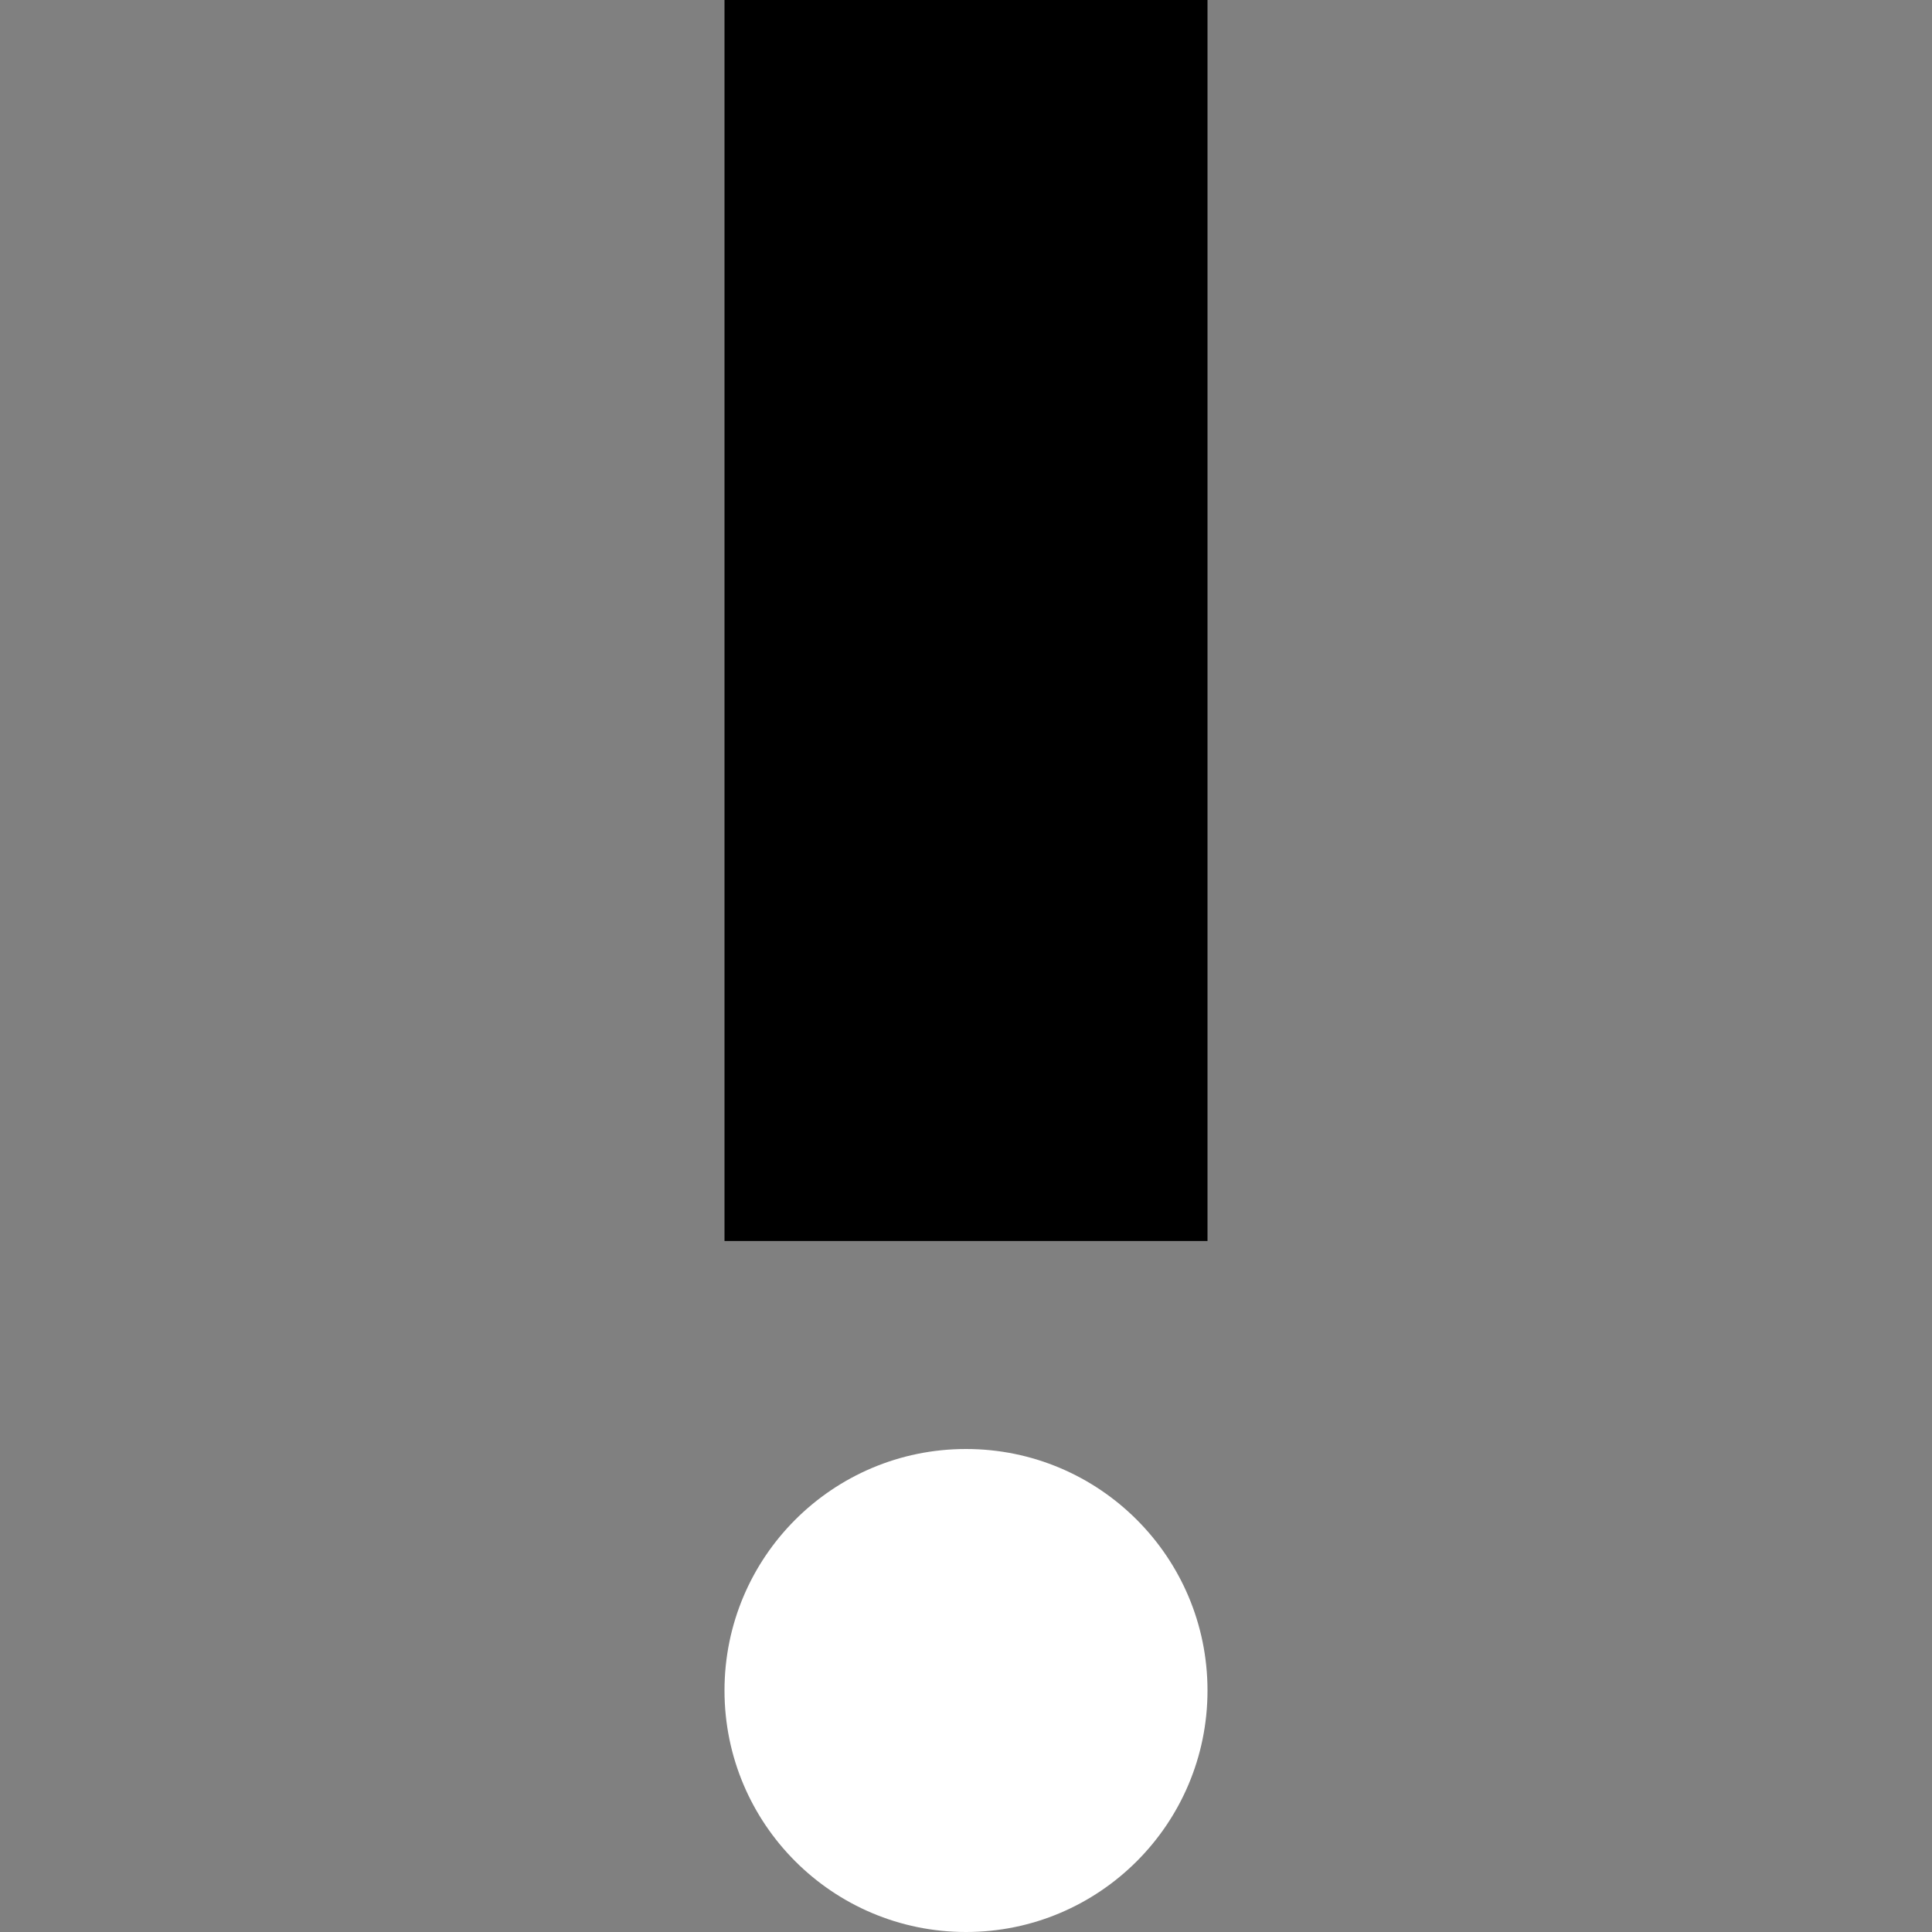 <?xml version="1.0" encoding="UTF-8"?> <svg xmlns="http://www.w3.org/2000/svg" id="Calque_1" viewBox="0 0 30 30"><rect x="0" y="0" width="30" height="30" fill="#808080" stroke="none"/><defs><style>.cls-1{fill:#fff;}</style></defs><rect x="11.25" y="0" width="7.5" height="19.27"></rect><circle class="cls-1" cx="15" cy="26.25" r="3.75"></circle></svg> 